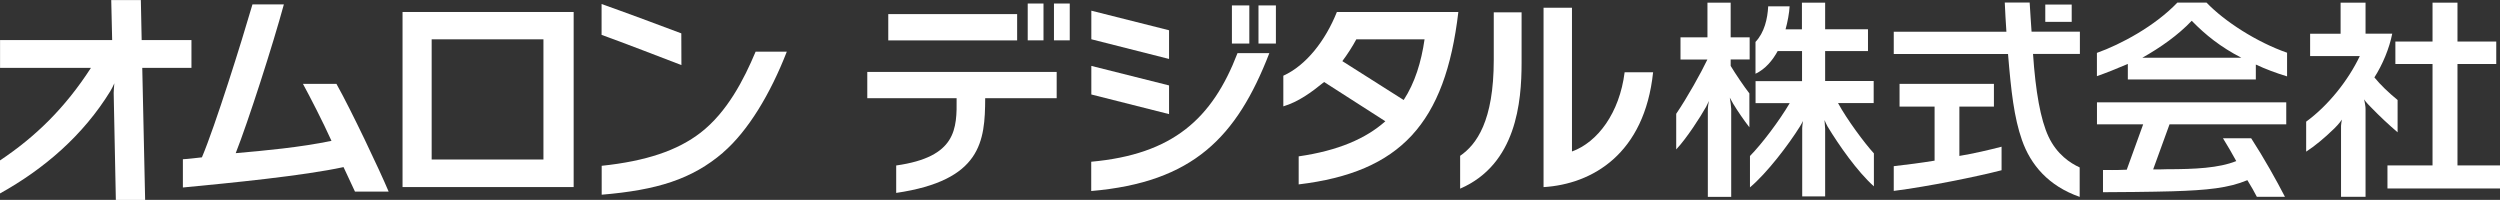 <?xml version="1.0" encoding="UTF-8"?>
<svg id="_レイヤー_1" data-name="レイヤー_1" xmlns="http://www.w3.org/2000/svg" version="1.1" viewBox="0 0 460.95 36.85">
  <rect x="0" y="0" width="460.95" height="36.85" fill="#333333" stroke="none"/>
  <!-- Generator: Adobe Illustrator 29.8.1, SVG Export Plug-In . SVG Version: 2.1.1 Build 2)  -->
  <defs>
    <style>
      .st0 {
        fill: #fff;
      }
    </style>
  </defs>
  <g>
    <g>
      <g>
        <rect class="st0" x="377.11" y=".84" width="4.87" height="3.19"/>
        <path class="st0" d="M369.64.48c.08,1.86.18,3.53.3,5.37h-20.77v4.11h21.07c.57,6.9,1.11,11.71,2.57,15.87,1.59,4.54,4.86,8.45,10.64,10.47v-5.43c-1.73-.79-4.2-2.39-5.75-5.69-1.46-3.12-2.38-8.28-2.85-15.23h8.64v-4.11h-8.91c-.11-1.79-.25-3.46-.35-5.37h-4.59Z"/>
        <path class="st0" d="M356.7,19.65v9.97c-2.54.42-5.04.73-7.53,1.02v4.56c6.43-.82,15.34-2.64,19.88-3.81v-4.34c-2.3.6-5.22,1.28-7.78,1.7v-9.09h6.37v-4.2h-17.4v4.2h6.45Z"/>
      </g>
      <g>
        <path class="st0" d="M396.99,31.23c.83,0,1.76.02,2.57-.03,5.12,0,9.55-.21,12.76-1.5-.6-1.14-1.74-3.06-2.45-4.21h5.2c2.32,3.57,4.72,7.86,6.23,10.8h-5.18c-.48-.93-1.04-1.93-1.75-3.07-3.48,1.46-7.39,1.85-13.81,2.05-3.56.11-10.73.17-12.81.17v-4.1c.77,0,2.25.05,4.38-.05l3.03-8.37h-8.52v-4.05h34.9v4.05h-21.52l-3.02,8.31Z"/>
        <path class="st0" d="M421.68,14.08c-2.03-.62-3.95-1.33-5.75-2.18v2.75h-23.6v-2.86c-1.94.84-4.24,1.75-5.7,2.25v-4.29c4.37-1.55,10.72-4.95,14.83-9.27h5.38c3.32,3.47,9.28,7.3,14.85,9.24v4.35ZM413.25,10.64c-3.81-1.97-6.58-4.18-9.14-6.81-2.5,2.64-5.77,4.94-9.1,6.81h18.24Z"/>
      </g>
      <g>
        <polygon class="st0" points="448.51 30.5 448.51 11.8 441.66 11.8 441.66 7.66 448.51 7.66 448.51 .49 453.11 .49 453.11 7.66 460.26 7.66 460.26 11.8 453.11 11.8 453.11 30.5 460.95 30.5 460.95 34.75 440.2 34.75 440.2 30.5 448.51 30.5"/>
        <path class="st0" d="M430.32,23.77c.22-.22.99-.98,1.48-1.72-.03.19-.16.86-.16,1.14v13.1h4.52v-16.17c.03-.39-.17-1.35-.26-1.8.26.48,1.17,1.37,1.36,1.56,1.57,1.62,3.17,3.11,4.81,4.51v-5.95c-1.69-1.39-3.14-2.77-4.28-4.17,1.51-2.35,2.77-5.38,3.29-8.06h-4.92V.49h-4.6v5.73h-5.62v4.12h9.16c-2.14,4.5-5.83,9.13-9.89,12.09v5.53c1.6-1.04,3.41-2.53,5.1-4.19Z"/>
      </g>
      <g>
        <path class="st0" d="M314.53,19.76c-.99,1.77-3.53,5.73-5.47,7.79v-6.57c2.03-2.98,4.58-7.55,5.75-10.01h-4.96v-4.09h4.97V.49h4.28v6.39h3.5v4.09h-3.5v1.18c.93,1.54,2.49,3.84,3.45,5.07v6.25c-.99-1.28-2.11-2.9-2.98-4.33-.13-.2-.5-.88-.63-1.14.1.51.26,1.74.26,2.09v16.21h-4.31v-15.98c0-.65.14-1.43.2-1.7-.1.22-.43.93-.55,1.14Z"/>
        <path class="st0" d="M323.7,13.59c1.77-.84,3.13-2.44,4.07-4.18h4.49v5.55h-8.57v4.05h6.3c-1.93,3.28-5.12,7.51-7.33,9.75v5.79c3.17-2.68,7.08-7.81,9.24-11.27.1-.16.46-.8.53-.97-.06.28-.17,1.4-.14,1.63v12.27h4.23v-12.47c0-.11-.09-1.42-.12-1.61.13.3.4.92.57,1.2,2.08,3.43,5.46,8.28,8.54,11.03v-6.08c-1.73-1.88-5.01-6.31-6.61-9.27h6.57v-4.07h-8.95v-5.52h7.9v-4.02h-7.9V.49h-4.28v4.92h-3.02c.37-1.31.7-3.1.75-4.24h-3.95c-.12,2.29-.69,4.81-2.34,6.56v5.86Z"/>
      </g>
    </g>
    <path class="st0" d="M246.49,2.22c-2.11,5.27-5.65,9.83-9.87,11.74v5.65c2.79-.84,5.12-2.54,7.52-4.49l11.29,7.24c-3.57,3.18-8.69,5.42-15.98,6.47v5.17c18.77-2.25,27.03-11.24,29.44-31.79h-22.4ZM258.81,18.44l-11.31-7.17c.98-1.31,1.85-2.67,2.58-4.02h12.58c-.61,4.21-1.77,7.99-3.85,11.19Z"/>
    <g>
      <path class="st0" d="M284.6,34.5V1.43h5.24v26.5c4.71-1.7,8.77-7.08,9.71-14.61h5.25c-1.58,15.08-11.23,20.63-20.2,21.18Z"/>
      <path class="st0" d="M269.23,34.78c10.37-4.49,11.32-16,11.32-23.19V2.27h-5.13v8.77c0,11.3-3.19,15.62-6.2,17.69v6.04Z"/>
    </g>
    <g>
      <g>
        <rect class="st0" x="232.04" y="1" width="3.21" height="7.03"/>
        <rect class="st0" x="227.14" y="1" width="3.21" height="7.03"/>
      </g>
      <g>
        <path class="st0" d="M228.17,9.8c-4.64,12.09-11.92,18.66-26.97,20.02v5.4c18.8-1.61,26.84-9.94,32.84-25.42h-5.86Z"/>
        <polygon class="st0" points="201.22 17.42 201.22 12.15 215.55 15.75 215.55 21.04 201.22 17.42"/>
        <polygon class="st0" points="201.22 7.24 201.22 1.97 215.55 5.58 215.55 10.87 201.22 7.24"/>
      </g>
    </g>
    <g>
      <path class="st0" d="M165.24,35.57c15.72-2.31,16.38-9.5,16.41-17.46h13.18v-4.85h-34.92v4.85h16.47c.06,5.65,0,10.83-11.14,12.4v5.06Z"/>
      <rect class="st0" x="163.78" y="2.6" width="23.76" height="4.85"/>
      <rect class="st0" x="189.49" y=".65" width="2.91" height="6.79"/>
      <rect class="st0" x="194.33" y=".65" width="2.91" height="6.79"/>
    </g>
  </g>
  <g>
    <path class="st0" d="M74.22,34.49V2.21h31.55v32.28h-31.55ZM100.2,29.41V7.25h-20.61v22.16h20.61Z"/>
    <path class="st0" d="M62.04,15.48c2.72,4.84,7.95,15.88,9.62,19.85h-6.21c-.48-1.06-1.24-2.66-2.11-4.52-7.44,1.61-20.8,2.92-29.62,3.76v-5.21c1.16-.06,2.32-.23,3.51-.35,2.45-5.79,7.29-21.22,9.32-28.2h5.79c-1.99,7.34-6.57,21.6-8.88,27.43,5.27-.46,11.84-1.06,17.66-2.27-1.59-3.52-3.92-8.05-5.26-10.5h6.18Z"/>
    <g>
      <path class="st0" d="M133.33,28.11c4.59-3.95,8.72-10.81,11.74-18.58h-5.75c-2.16,5.15-5.25,11.14-10.14,14.93-4.27,3.3-10.07,5.25-18.24,6.11v5.33c10.14-.85,16.62-2.82,22.4-7.78Z"/>
      <path class="st0" d="M110.92,6.43c3.11,1.1,12.34,4.65,14.72,5.57l-.02-5.85c-2.38-.92-11.59-4.32-14.7-5.41v5.69Z"/>
    </g>
    <path class="st0" d="M0,29.58c6.53-4.36,11.97-9.64,16.77-17.07H.01v-5.12h20.67l-.17-7.38h5.46l.15,7.38h9.18v5.12h-9.07l.53,24.35h-5.4l-.4-19.73c0-.46.08-1.17.12-1.77-.1.29-.58,1.2-.72,1.42C15.35,24.94,8.18,31.12,0,35.67v-6.09Z"/>
  </g>
</svg>